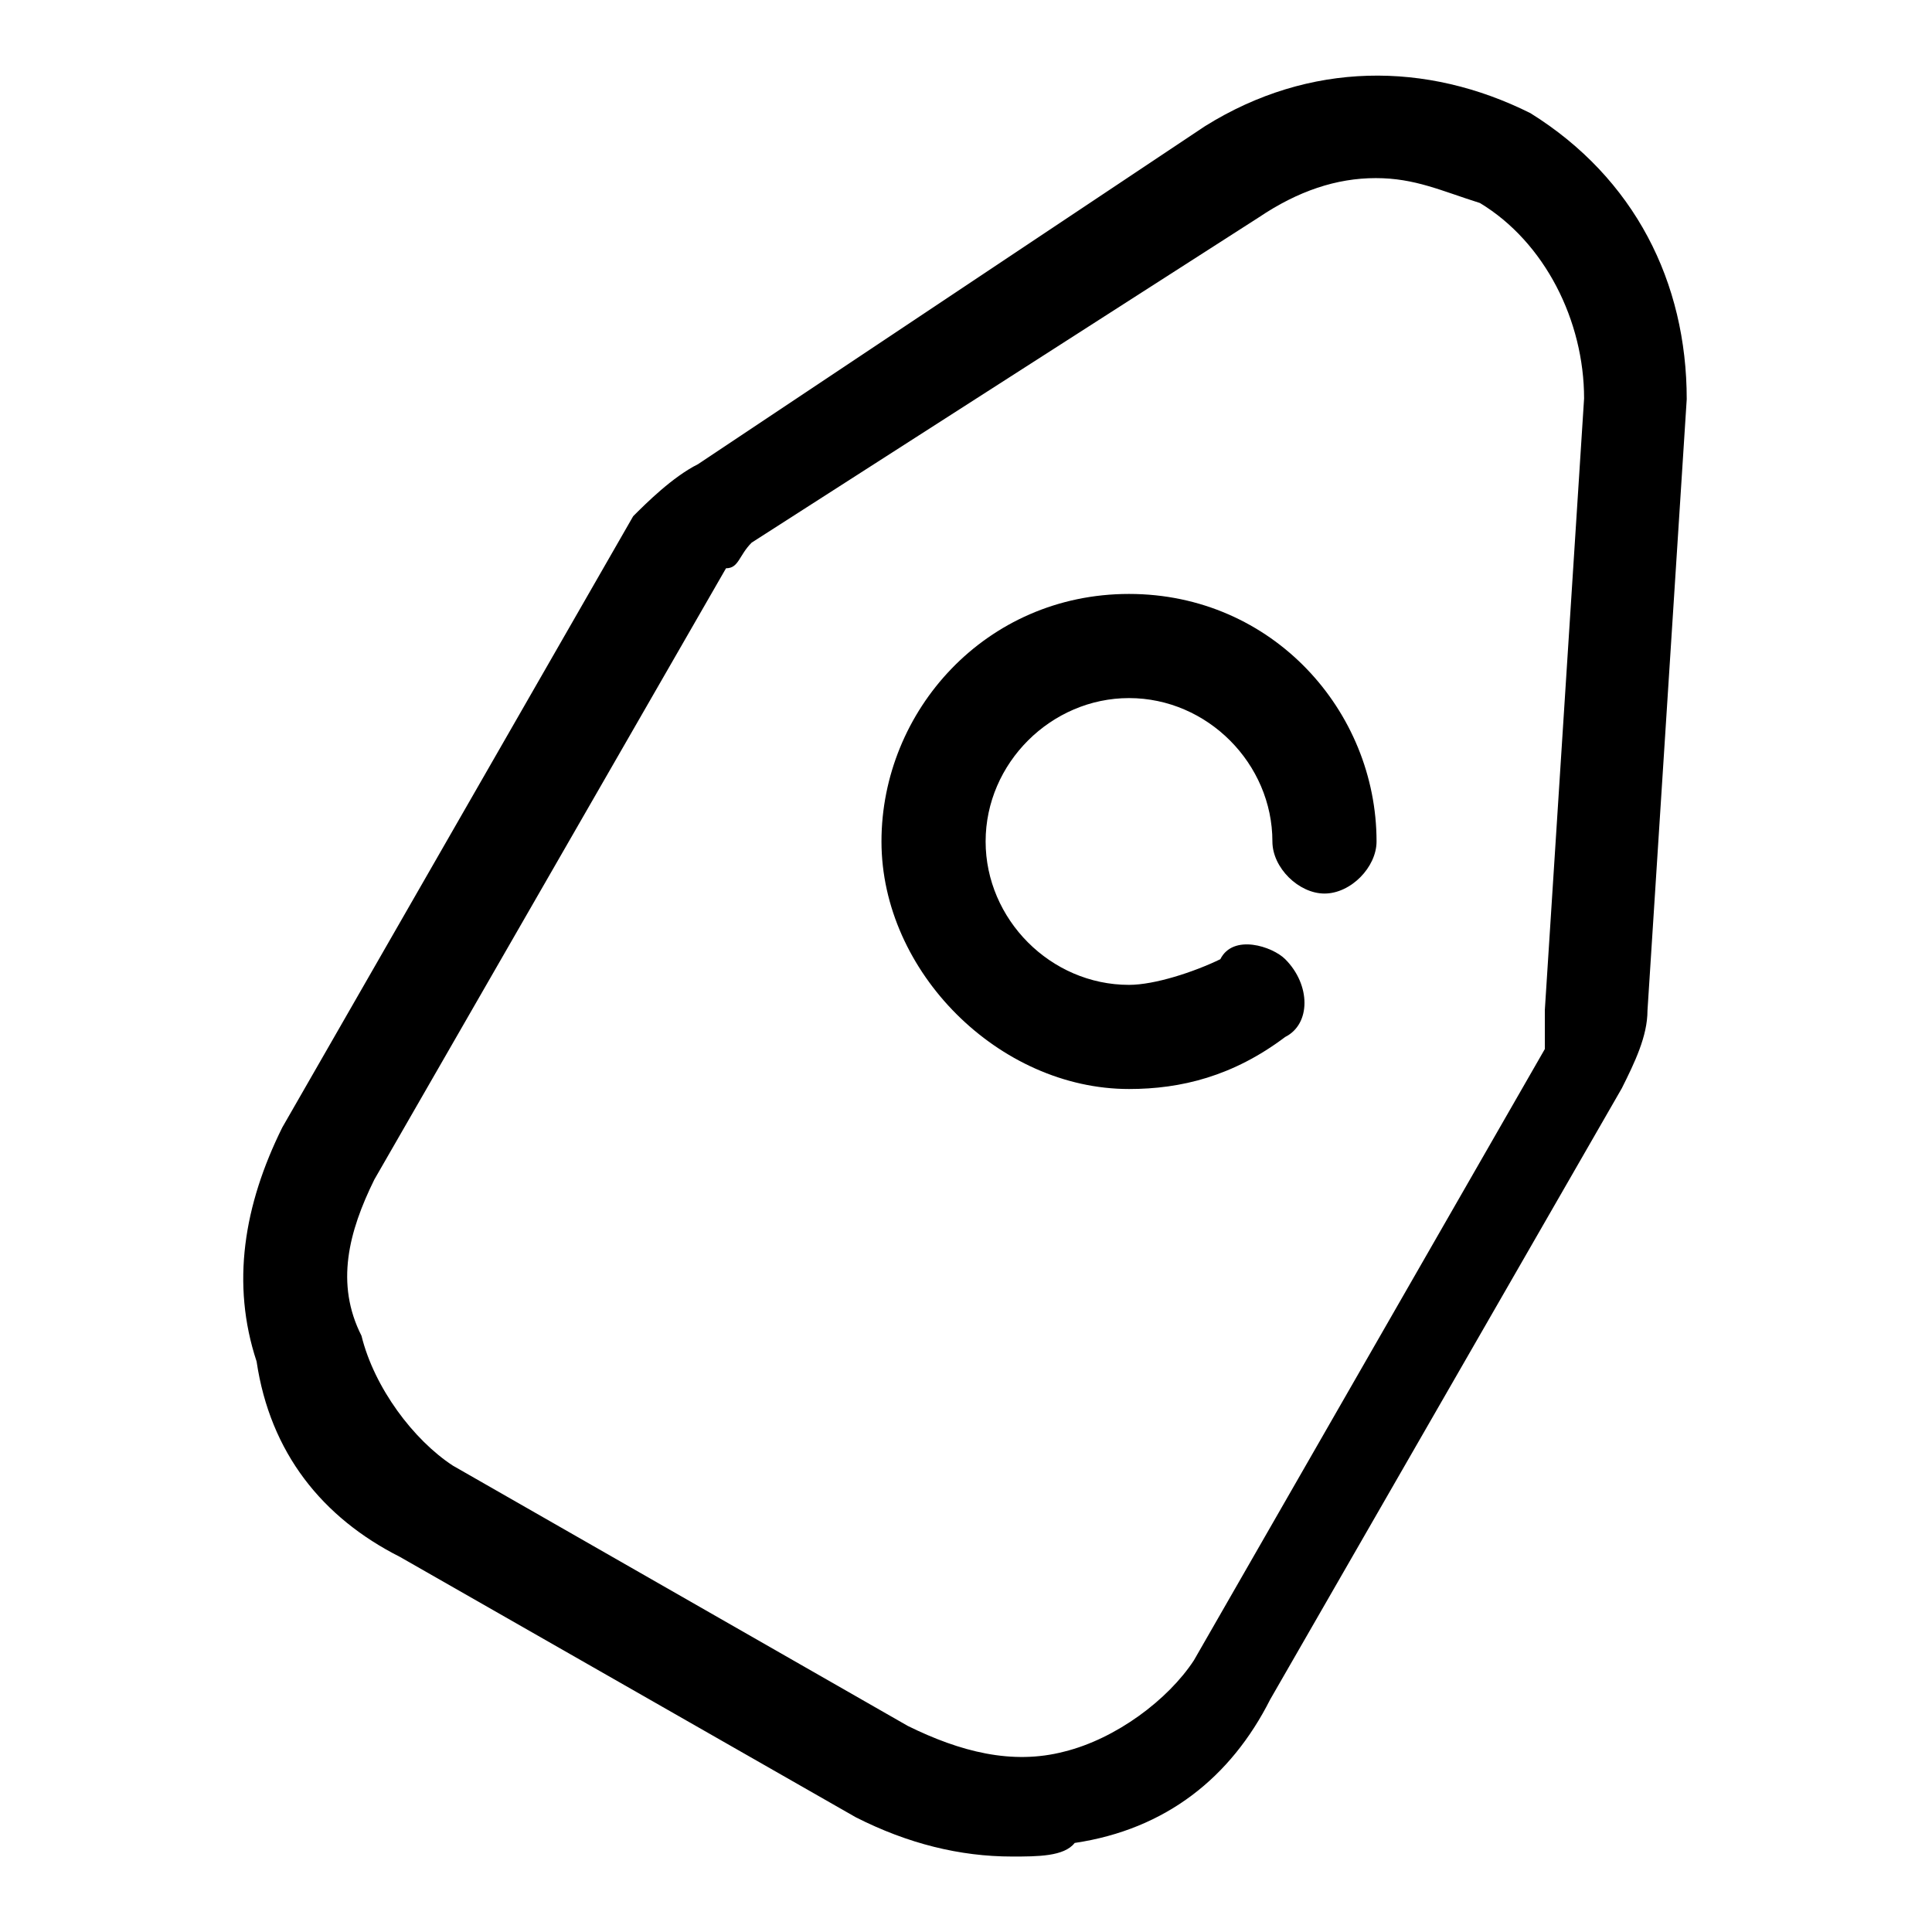 <?xml version="1.0" encoding="utf-8"?>
<!-- Svg Vector Icons : http://www.onlinewebfonts.com/icon -->
<!DOCTYPE svg PUBLIC "-//W3C//DTD SVG 1.1//EN" "http://www.w3.org/Graphics/SVG/1.1/DTD/svg11.dtd">
<svg version="1.1" xmlns="http://www.w3.org/2000/svg" xmlns:xlink="http://www.w3.org/1999/xlink" x="0px" y="0px" viewBox="0 0 256 256" enable-background="new 0 0 256 256" xml:space="preserve">
<g> <path fill="#000000" d="M134.1,246c-6.9,0-13.8-1.7-20.7-5.2L53,206.3c-10.3-5.2-17.2-13.8-19-25.9c-3.4-10.3-1.7-20.7,3.4-31 l46.5-81c1.7-1.7,5.2-5.2,8.6-6.9l67.2-44.8c13.8-8.6,29.3-8.6,43.1-1.7c13.8,8.6,20.7,22.4,20.7,37.9l-5.2,81 c0,3.4-1.7,6.9-3.4,10.3l-46.6,81c-5.2,10.3-13.8,17.2-25.9,19C141,246,137.5,246,134.1,246L134.1,246z M182.3,23.6 c-5.2,0-10.3,1.7-15.5,5.2L99.6,71.9c-1.7,1.7-1.7,3.4-3.4,3.4l-46.6,81c-3.4,6.9-5.2,13.8-1.7,20.7c1.7,6.9,6.9,13.8,12.1,17.2 l60.3,34.5c6.9,3.4,13.8,5.2,20.7,3.4c6.9-1.7,13.8-6.9,17.2-12.1l46.5-81v-5.2l5.2-81c0-10.3-5.2-20.7-13.8-25.9 C191,25.3,187.5,23.6,182.3,23.6z M149.6,144.3c-17.2,0-32.8-15.5-32.8-32.8s13.8-32.8,32.8-32.8c19,0,32.8,15.5,32.8,32.8 c0,3.4-3.4,6.9-6.9,6.9c-3.4,0-6.9-3.4-6.9-6.9c0-10.3-8.6-19-19-19c-10.3,0-19,8.6-19,19c0,10.3,8.6,19,19,19 c3.4,0,8.6-1.7,12.1-3.4c1.7-3.4,6.9-1.7,8.6,0c3.4,3.4,3.4,8.6,0,10.3C163.4,142.6,156.5,144.3,149.6,144.3z"/></g>
</svg>